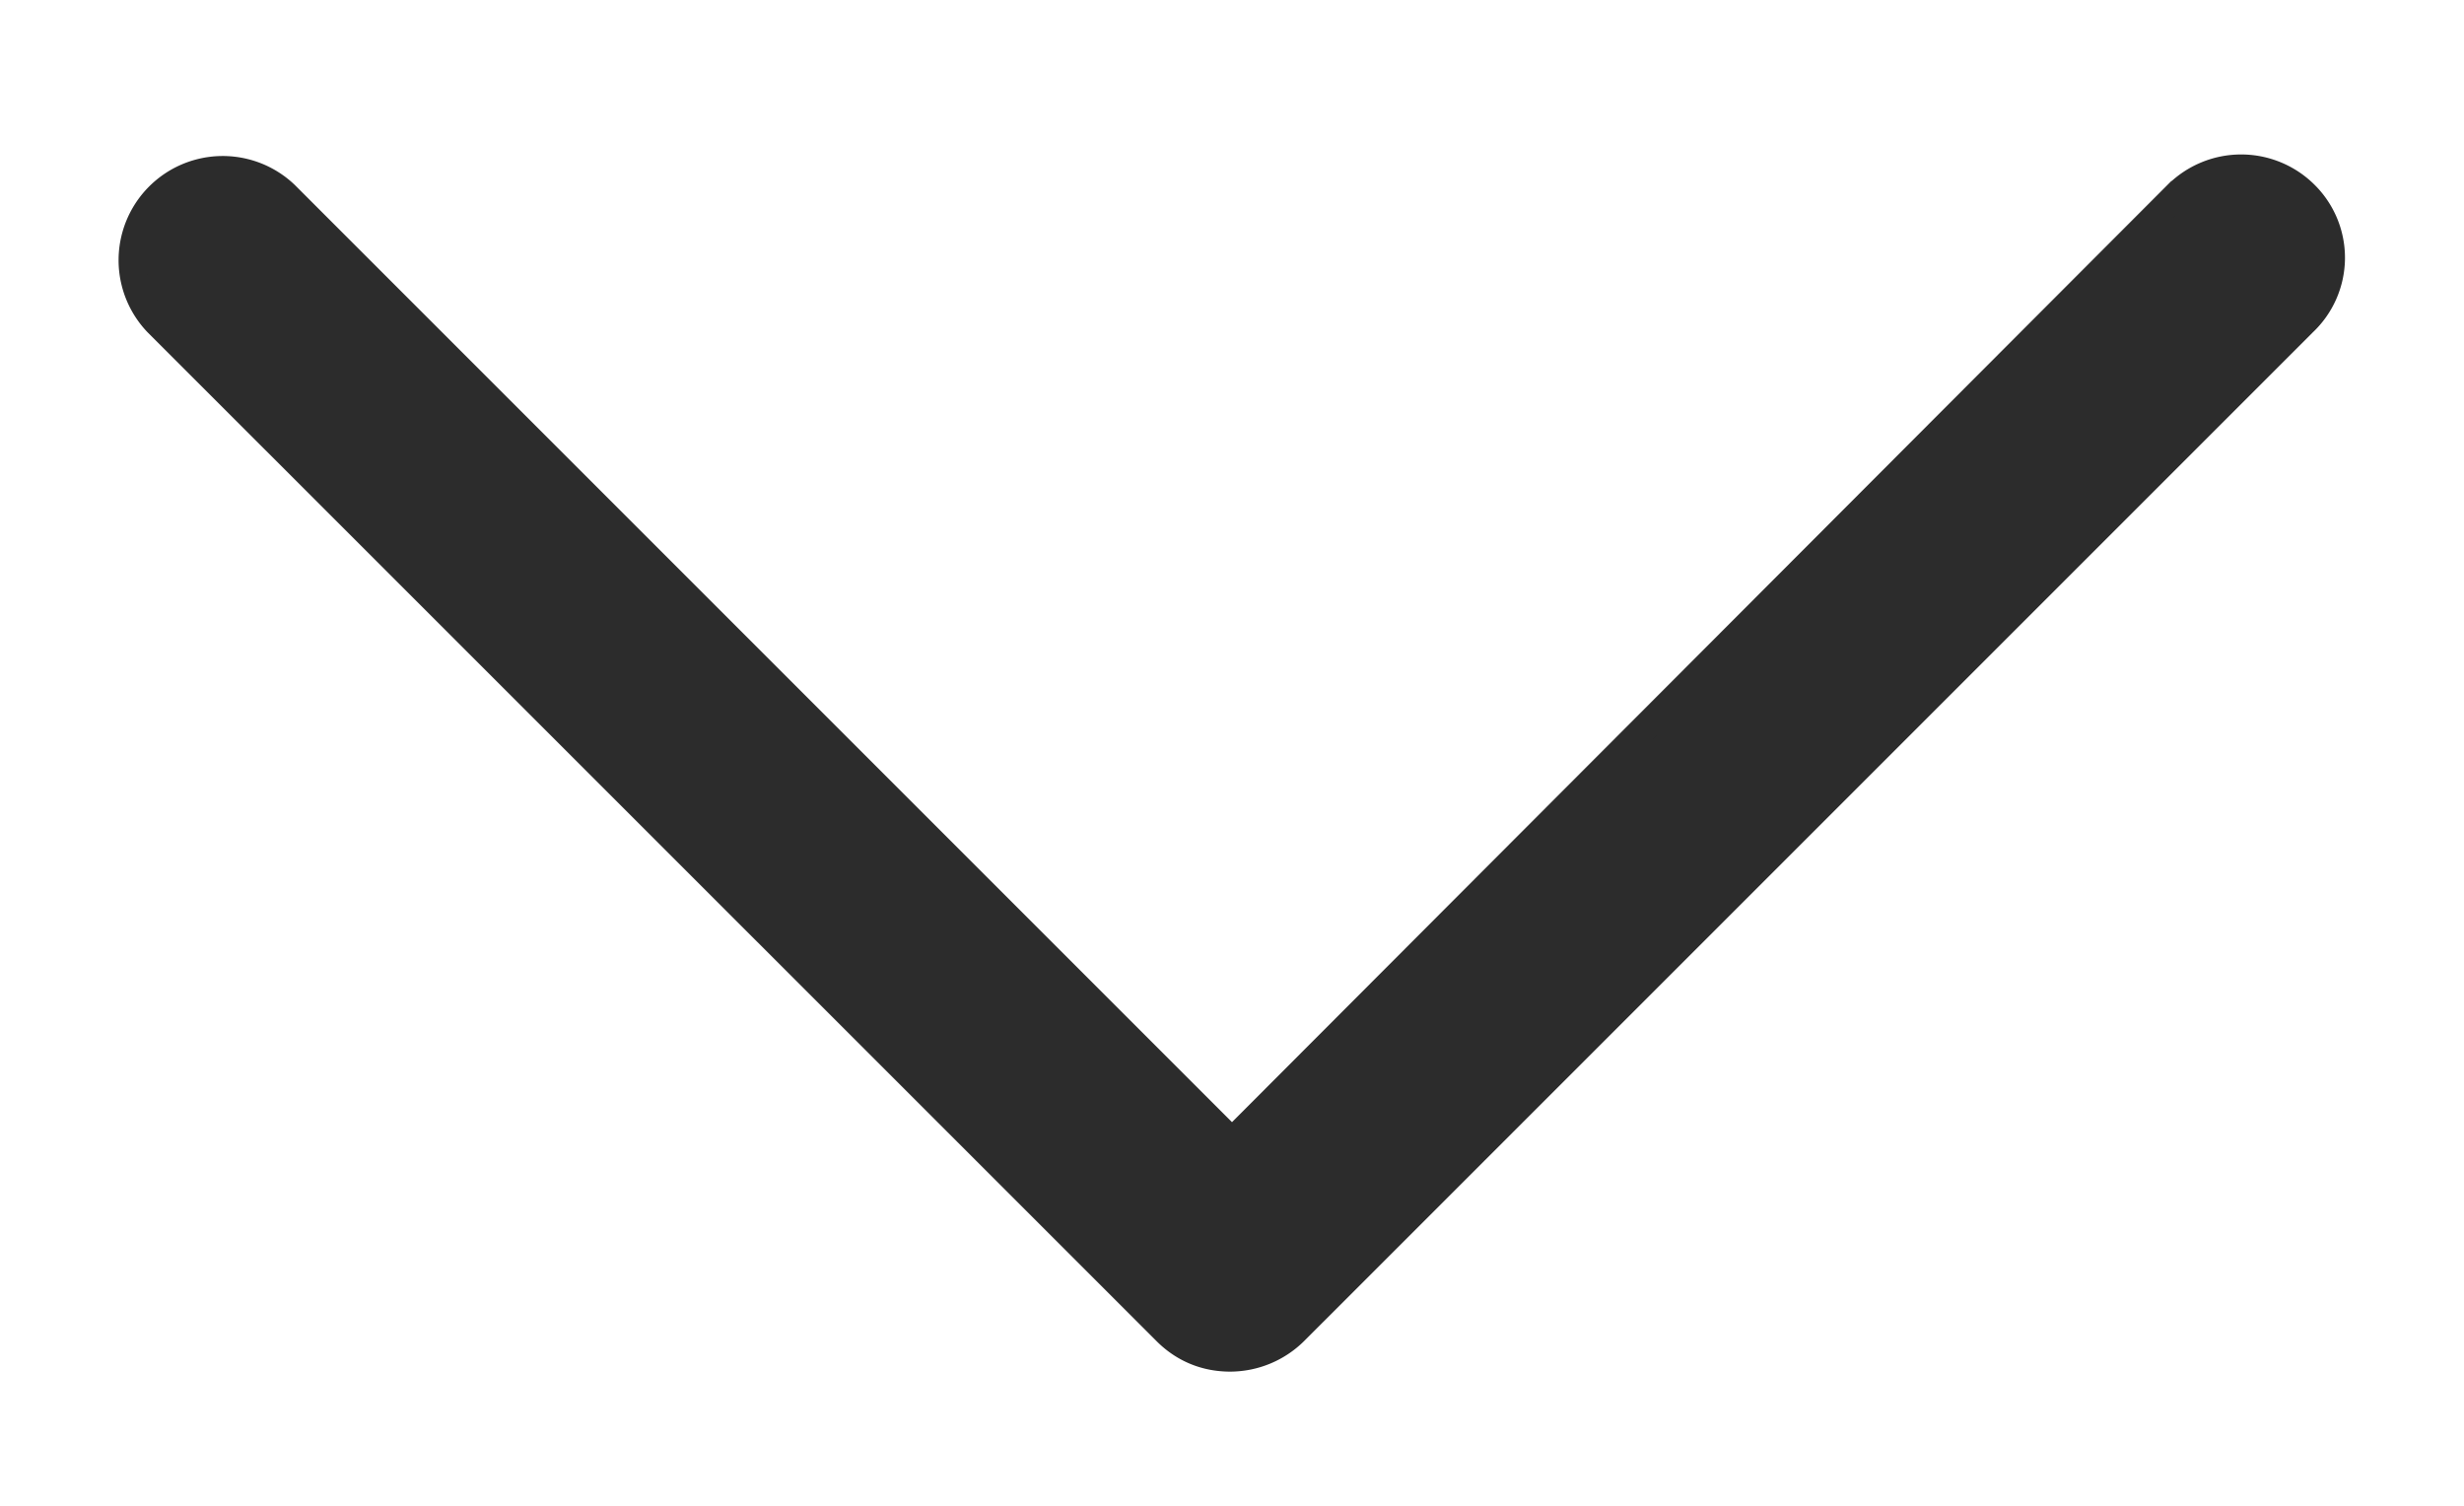 <svg xmlns="http://www.w3.org/2000/svg" width="18" height="11" fill="none"><path fill="#2C2C2C" stroke="#2C2C2C" stroke-width=".2" d="M15.904 1.422 9 8.339 2.083 1.422a.661.661 0 0 0-.935.934L8.52 9.727c.129.129.29.193.467.193a.67.67 0 0 0 .468-.193l7.37-7.37a.65.65 0 0 0 .014-.935.66.66 0 0 0-.934 0Z"/></svg>